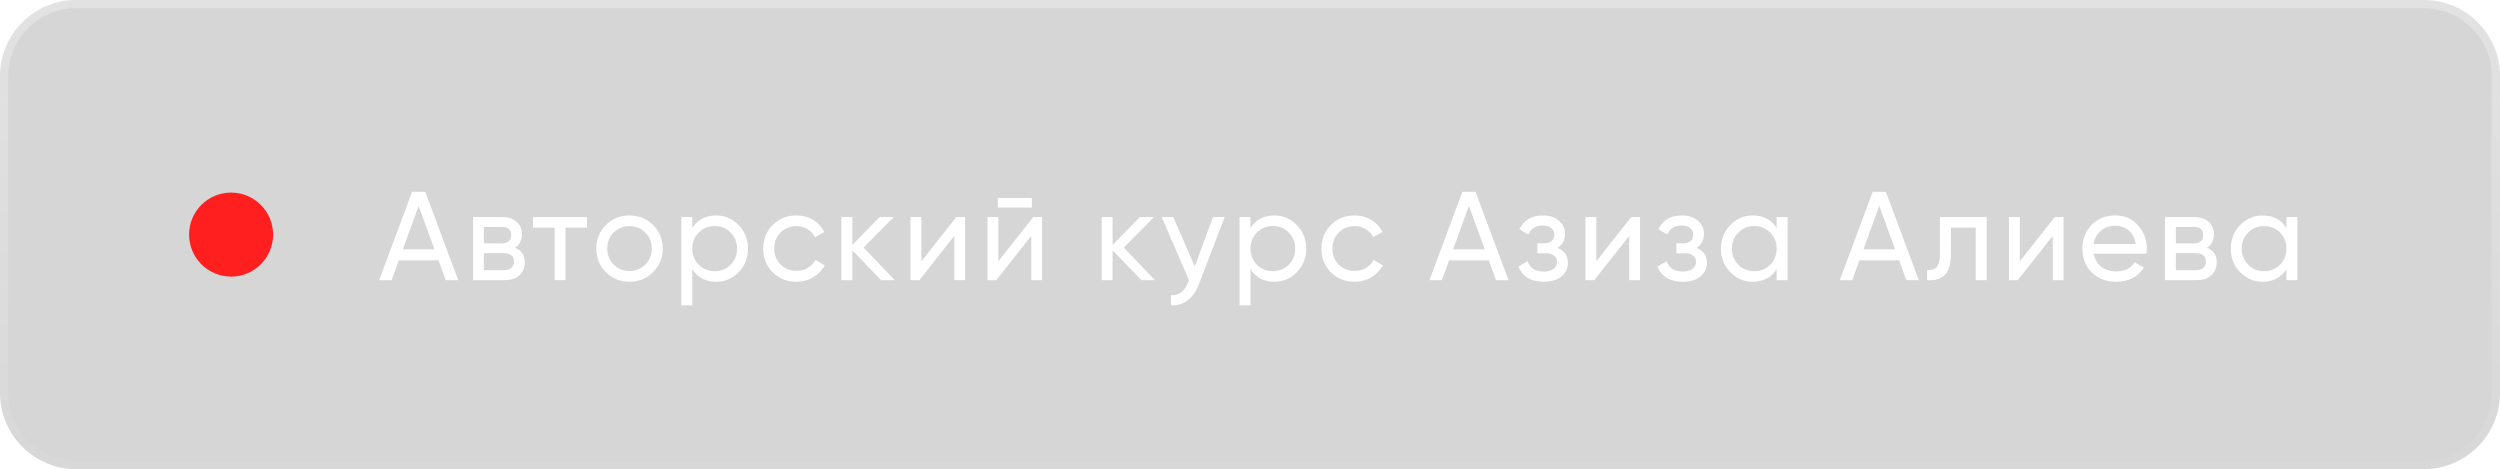 <?xml version="1.0" encoding="UTF-8"?> <svg xmlns="http://www.w3.org/2000/svg" width="357" height="67" viewBox="0 0 357 67" fill="none"> <g filter="url(#filter0_b_616_57)"> <path d="M0 10.898C0 4.879 4.879 0 10.898 0H346.102C352.121 0 357 4.879 357 10.898V56.102C357 62.121 352.121 67 346.102 67H10.898C4.879 67 0 62.121 0 56.102V10.898Z" fill="#353535" fill-opacity="0.2"></path> <path d="M10.898 0.586H346.102C351.797 0.586 356.414 5.203 356.414 10.898V56.102C356.414 61.797 351.797 66.414 346.102 66.414H10.898C5.203 66.414 0.586 61.797 0.586 56.102V10.898C0.586 5.203 5.203 0.586 10.898 0.586Z" stroke="url(#paint0_linear_616_57)" stroke-opacity="0.3" stroke-width="1.173"></path> <circle cx="33" cy="33.5" r="6" fill="#FF1F1F"></circle> <path d="M63.648 40L62.622 37.174H56.952L55.926 40H54.144L58.842 27.4H60.732L65.43 40H63.648ZM57.528 35.608H62.046L59.778 29.398L57.528 35.608ZM73.558 35.374C74.482 35.758 74.944 36.454 74.944 37.462C74.944 38.206 74.692 38.818 74.188 39.298C73.696 39.766 72.988 40 72.064 40H67.564V31H71.704C72.604 31 73.3 31.228 73.792 31.684C74.284 32.128 74.53 32.716 74.53 33.448C74.53 34.312 74.206 34.954 73.558 35.374ZM71.632 32.404H69.094V34.762H71.632C72.544 34.762 73 34.36 73 33.556C73 32.788 72.544 32.404 71.632 32.404ZM71.974 38.578C72.43 38.578 72.778 38.47 73.018 38.254C73.27 38.038 73.396 37.732 73.396 37.336C73.396 36.964 73.27 36.676 73.018 36.472C72.778 36.256 72.43 36.148 71.974 36.148H69.094V38.578H71.974ZM83.824 31V32.512H80.764V40H79.198V32.512H76.12V31H83.824ZM93.251 38.866C92.327 39.778 91.205 40.234 89.885 40.234C88.565 40.234 87.443 39.778 86.519 38.866C85.607 37.954 85.151 36.832 85.151 35.5C85.151 34.168 85.607 33.046 86.519 32.134C87.443 31.222 88.565 30.766 89.885 30.766C91.205 30.766 92.327 31.222 93.251 32.134C94.175 33.046 94.637 34.168 94.637 35.5C94.637 36.832 94.175 37.954 93.251 38.866ZM89.885 38.704C90.785 38.704 91.541 38.398 92.153 37.786C92.765 37.174 93.071 36.412 93.071 35.5C93.071 34.588 92.765 33.826 92.153 33.214C91.541 32.602 90.785 32.296 89.885 32.296C88.997 32.296 88.247 32.602 87.635 33.214C87.023 33.826 86.717 34.588 86.717 35.5C86.717 36.412 87.023 37.174 87.635 37.786C88.247 38.398 88.997 38.704 89.885 38.704ZM102.261 30.766C103.521 30.766 104.595 31.228 105.483 32.152C106.371 33.064 106.815 34.18 106.815 35.5C106.815 36.82 106.371 37.942 105.483 38.866C104.595 39.778 103.521 40.234 102.261 40.234C100.773 40.234 99.639 39.64 98.859 38.452V43.6H97.293V31H98.859V32.548C99.639 31.36 100.773 30.766 102.261 30.766ZM102.063 38.722C102.963 38.722 103.719 38.416 104.331 37.804C104.943 37.18 105.249 36.412 105.249 35.5C105.249 34.588 104.943 33.826 104.331 33.214C103.719 32.59 102.963 32.278 102.063 32.278C101.151 32.278 100.389 32.59 99.777 33.214C99.165 33.826 98.859 34.588 98.859 35.5C98.859 36.412 99.165 37.18 99.777 37.804C100.389 38.416 101.151 38.722 102.063 38.722ZM113.724 40.234C112.368 40.234 111.24 39.784 110.34 38.884C109.44 37.972 108.99 36.844 108.99 35.5C108.99 34.156 109.44 33.034 110.34 32.134C111.24 31.222 112.368 30.766 113.724 30.766C114.612 30.766 115.41 30.982 116.118 31.414C116.826 31.834 117.354 32.404 117.702 33.124L116.388 33.88C116.16 33.4 115.806 33.016 115.326 32.728C114.858 32.44 114.324 32.296 113.724 32.296C112.824 32.296 112.068 32.602 111.456 33.214C110.856 33.826 110.556 34.588 110.556 35.5C110.556 36.4 110.856 37.156 111.456 37.768C112.068 38.38 112.824 38.686 113.724 38.686C114.324 38.686 114.864 38.548 115.344 38.272C115.824 37.984 116.19 37.6 116.442 37.12L117.774 37.894C117.39 38.602 116.838 39.172 116.118 39.604C115.398 40.024 114.6 40.234 113.724 40.234ZM127.762 40H125.818L121.714 35.734V40H120.148V31H121.714V34.978L125.602 31H127.618L123.316 35.356L127.762 40ZM136.562 31H137.822V40H136.274V33.682L131.288 40H130.028V31H131.576V37.318L136.562 31ZM142.492 29.65V28.282H147.352V29.65H142.492ZM147.55 31H148.81V40H147.262V33.682L142.276 40H141.016V31H142.564V37.318L147.55 31ZM164.927 40H162.983L158.879 35.734V40H157.313V31H158.879V34.978L162.767 31H164.783L160.481 35.356L164.927 40ZM173.212 31H174.886L171.214 40.558C170.83 41.578 170.29 42.352 169.594 42.88C168.898 43.42 168.106 43.66 167.218 43.6V42.142C168.322 42.226 169.132 41.626 169.648 40.342L169.792 40.018L165.886 31H167.542L170.62 38.056L173.212 31ZM181.972 30.766C183.232 30.766 184.306 31.228 185.194 32.152C186.082 33.064 186.526 34.18 186.526 35.5C186.526 36.82 186.082 37.942 185.194 38.866C184.306 39.778 183.232 40.234 181.972 40.234C180.484 40.234 179.35 39.64 178.57 38.452V43.6H177.004V31H178.57V32.548C179.35 31.36 180.484 30.766 181.972 30.766ZM181.774 38.722C182.674 38.722 183.43 38.416 184.042 37.804C184.654 37.18 184.96 36.412 184.96 35.5C184.96 34.588 184.654 33.826 184.042 33.214C183.43 32.59 182.674 32.278 181.774 32.278C180.862 32.278 180.1 32.59 179.488 33.214C178.876 33.826 178.57 34.588 178.57 35.5C178.57 36.412 178.876 37.18 179.488 37.804C180.1 38.416 180.862 38.722 181.774 38.722ZM193.434 40.234C192.078 40.234 190.95 39.784 190.05 38.884C189.15 37.972 188.7 36.844 188.7 35.5C188.7 34.156 189.15 33.034 190.05 32.134C190.95 31.222 192.078 30.766 193.434 30.766C194.322 30.766 195.12 30.982 195.828 31.414C196.536 31.834 197.064 32.404 197.412 33.124L196.098 33.88C195.87 33.4 195.516 33.016 195.036 32.728C194.568 32.44 194.034 32.296 193.434 32.296C192.534 32.296 191.778 32.602 191.166 33.214C190.566 33.826 190.266 34.588 190.266 35.5C190.266 36.4 190.566 37.156 191.166 37.768C191.778 38.38 192.534 38.686 193.434 38.686C194.034 38.686 194.574 38.548 195.054 38.272C195.534 37.984 195.9 37.6 196.152 37.12L197.484 37.894C197.1 38.602 196.548 39.172 195.828 39.604C195.108 40.024 194.31 40.234 193.434 40.234ZM213.628 40L212.602 37.174H206.932L205.906 40H204.124L208.822 27.4H210.712L215.41 40H213.628ZM207.508 35.608H212.026L209.758 29.398L207.508 35.608ZM222.404 35.392C223.4 35.8 223.898 36.514 223.898 37.534C223.898 38.29 223.598 38.932 222.998 39.46C222.398 39.976 221.546 40.234 220.442 40.234C218.642 40.234 217.436 39.514 216.824 38.074L218.138 37.3C218.486 38.284 219.26 38.776 220.46 38.776C221.06 38.776 221.522 38.65 221.846 38.398C222.182 38.134 222.35 37.798 222.35 37.39C222.35 37.03 222.212 36.736 221.936 36.508C221.672 36.28 221.312 36.166 220.856 36.166H219.542V34.744H220.514C220.97 34.744 221.324 34.636 221.576 34.42C221.828 34.192 221.954 33.886 221.954 33.502C221.954 33.118 221.804 32.806 221.504 32.566C221.216 32.326 220.814 32.206 220.298 32.206C219.29 32.206 218.606 32.632 218.246 33.484L216.968 32.746C217.604 31.426 218.714 30.766 220.298 30.766C221.282 30.766 222.056 31.018 222.62 31.522C223.196 32.026 223.484 32.644 223.484 33.376C223.484 34.288 223.124 34.96 222.404 35.392ZM232.939 31H234.199V40H232.651V33.682L227.665 40H226.405V31H227.953V37.318L232.939 31ZM242.253 35.392C243.249 35.8 243.747 36.514 243.747 37.534C243.747 38.29 243.447 38.932 242.847 39.46C242.247 39.976 241.395 40.234 240.291 40.234C238.491 40.234 237.285 39.514 236.673 38.074L237.987 37.3C238.335 38.284 239.109 38.776 240.309 38.776C240.909 38.776 241.371 38.65 241.695 38.398C242.031 38.134 242.199 37.798 242.199 37.39C242.199 37.03 242.061 36.736 241.785 36.508C241.521 36.28 241.161 36.166 240.705 36.166H239.391V34.744H240.363C240.819 34.744 241.173 34.636 241.425 34.42C241.677 34.192 241.803 33.886 241.803 33.502C241.803 33.118 241.653 32.806 241.353 32.566C241.065 32.326 240.663 32.206 240.147 32.206C239.139 32.206 238.455 32.632 238.095 33.484L236.817 32.746C237.453 31.426 238.563 30.766 240.147 30.766C241.131 30.766 241.905 31.018 242.469 31.522C243.045 32.026 243.333 32.644 243.333 33.376C243.333 34.288 242.973 34.96 242.253 35.392ZM253.706 31H255.272V40H253.706V38.452C252.926 39.64 251.792 40.234 250.304 40.234C249.044 40.234 247.97 39.778 247.082 38.866C246.194 37.942 245.75 36.82 245.75 35.5C245.75 34.18 246.194 33.064 247.082 32.152C247.97 31.228 249.044 30.766 250.304 30.766C251.792 30.766 252.926 31.36 253.706 32.548V31ZM250.502 38.722C251.414 38.722 252.176 38.416 252.788 37.804C253.4 37.18 253.706 36.412 253.706 35.5C253.706 34.588 253.4 33.826 252.788 33.214C252.176 32.59 251.414 32.278 250.502 32.278C249.602 32.278 248.846 32.59 248.234 33.214C247.622 33.826 247.316 34.588 247.316 35.5C247.316 36.412 247.622 37.18 248.234 37.804C248.846 38.416 249.602 38.722 250.502 38.722ZM272.224 40L271.198 37.174H265.528L264.502 40H262.72L267.418 27.4H269.308L274.006 40H272.224ZM266.104 35.608H270.622L268.354 29.398L266.104 35.608ZM283.7 31V40H282.134V32.512H278.588V36.184C278.588 37.66 278.288 38.692 277.688 39.28C277.1 39.856 276.266 40.096 275.186 40V38.524C275.798 38.608 276.254 38.476 276.554 38.128C276.866 37.768 277.022 37.108 277.022 36.148V31H283.7ZM293.416 31H294.676V40H293.128V33.682L288.142 40H286.882V31H288.43V37.318L293.416 31ZM298.968 36.22C299.124 37.024 299.49 37.648 300.066 38.092C300.654 38.536 301.374 38.758 302.226 38.758C303.414 38.758 304.278 38.32 304.818 37.444L306.15 38.2C305.274 39.556 303.954 40.234 302.19 40.234C300.762 40.234 299.598 39.79 298.698 38.902C297.81 38.002 297.366 36.868 297.366 35.5C297.366 34.144 297.804 33.016 298.68 32.116C299.556 31.216 300.69 30.766 302.082 30.766C303.402 30.766 304.476 31.234 305.304 32.17C306.144 33.094 306.564 34.21 306.564 35.518C306.564 35.746 306.546 35.98 306.51 36.22H298.968ZM302.082 32.242C301.242 32.242 300.546 32.482 299.994 32.962C299.442 33.43 299.1 34.06 298.968 34.852H304.98C304.848 34 304.512 33.352 303.972 32.908C303.432 32.464 302.802 32.242 302.082 32.242ZM315.168 35.374C316.092 35.758 316.554 36.454 316.554 37.462C316.554 38.206 316.302 38.818 315.798 39.298C315.306 39.766 314.598 40 313.674 40H309.174V31H313.314C314.214 31 314.91 31.228 315.402 31.684C315.894 32.128 316.14 32.716 316.14 33.448C316.14 34.312 315.816 34.954 315.168 35.374ZM313.242 32.404H310.704V34.762H313.242C314.154 34.762 314.61 34.36 314.61 33.556C314.61 32.788 314.154 32.404 313.242 32.404ZM313.584 38.578C314.04 38.578 314.388 38.47 314.628 38.254C314.88 38.038 315.006 37.732 315.006 37.336C315.006 36.964 314.88 36.676 314.628 36.472C314.388 36.256 314.04 36.148 313.584 36.148H310.704V38.578H313.584ZM326.507 31H328.073V40H326.507V38.452C325.727 39.64 324.593 40.234 323.105 40.234C321.845 40.234 320.771 39.778 319.883 38.866C318.995 37.942 318.551 36.82 318.551 35.5C318.551 34.18 318.995 33.064 319.883 32.152C320.771 31.228 321.845 30.766 323.105 30.766C324.593 30.766 325.727 31.36 326.507 32.548V31ZM323.303 38.722C324.215 38.722 324.977 38.416 325.589 37.804C326.201 37.18 326.507 36.412 326.507 35.5C326.507 34.588 326.201 33.826 325.589 33.214C324.977 32.59 324.215 32.278 323.303 32.278C322.403 32.278 321.647 32.59 321.035 33.214C320.423 33.826 320.117 34.588 320.117 35.5C320.117 36.412 320.423 37.18 321.035 37.804C321.647 38.416 322.403 38.722 323.303 38.722Z" fill="white"></path> </g> <defs> <filter id="filter0_b_616_57" x="-26.732" y="-26.732" width="410.465" height="120.465" filterUnits="userSpaceOnUse" color-interpolation-filters="sRGB"> <feFlood flood-opacity="0" result="BackgroundImageFix"></feFlood> <feGaussianBlur in="BackgroundImageFix" stdDeviation="13.366"></feGaussianBlur> <feComposite in2="SourceAlpha" operator="in" result="effect1_backgroundBlur_616_57"></feComposite> <feBlend mode="normal" in="SourceGraphic" in2="effect1_backgroundBlur_616_57" result="shape"></feBlend> </filter> <linearGradient id="paint0_linear_616_57" x1="178.5" y1="0" x2="178.5" y2="67" gradientUnits="userSpaceOnUse"> <stop stop-color="white"></stop> <stop offset="1" stop-color="white" stop-opacity="0.17"></stop> </linearGradient> </defs> </svg> 